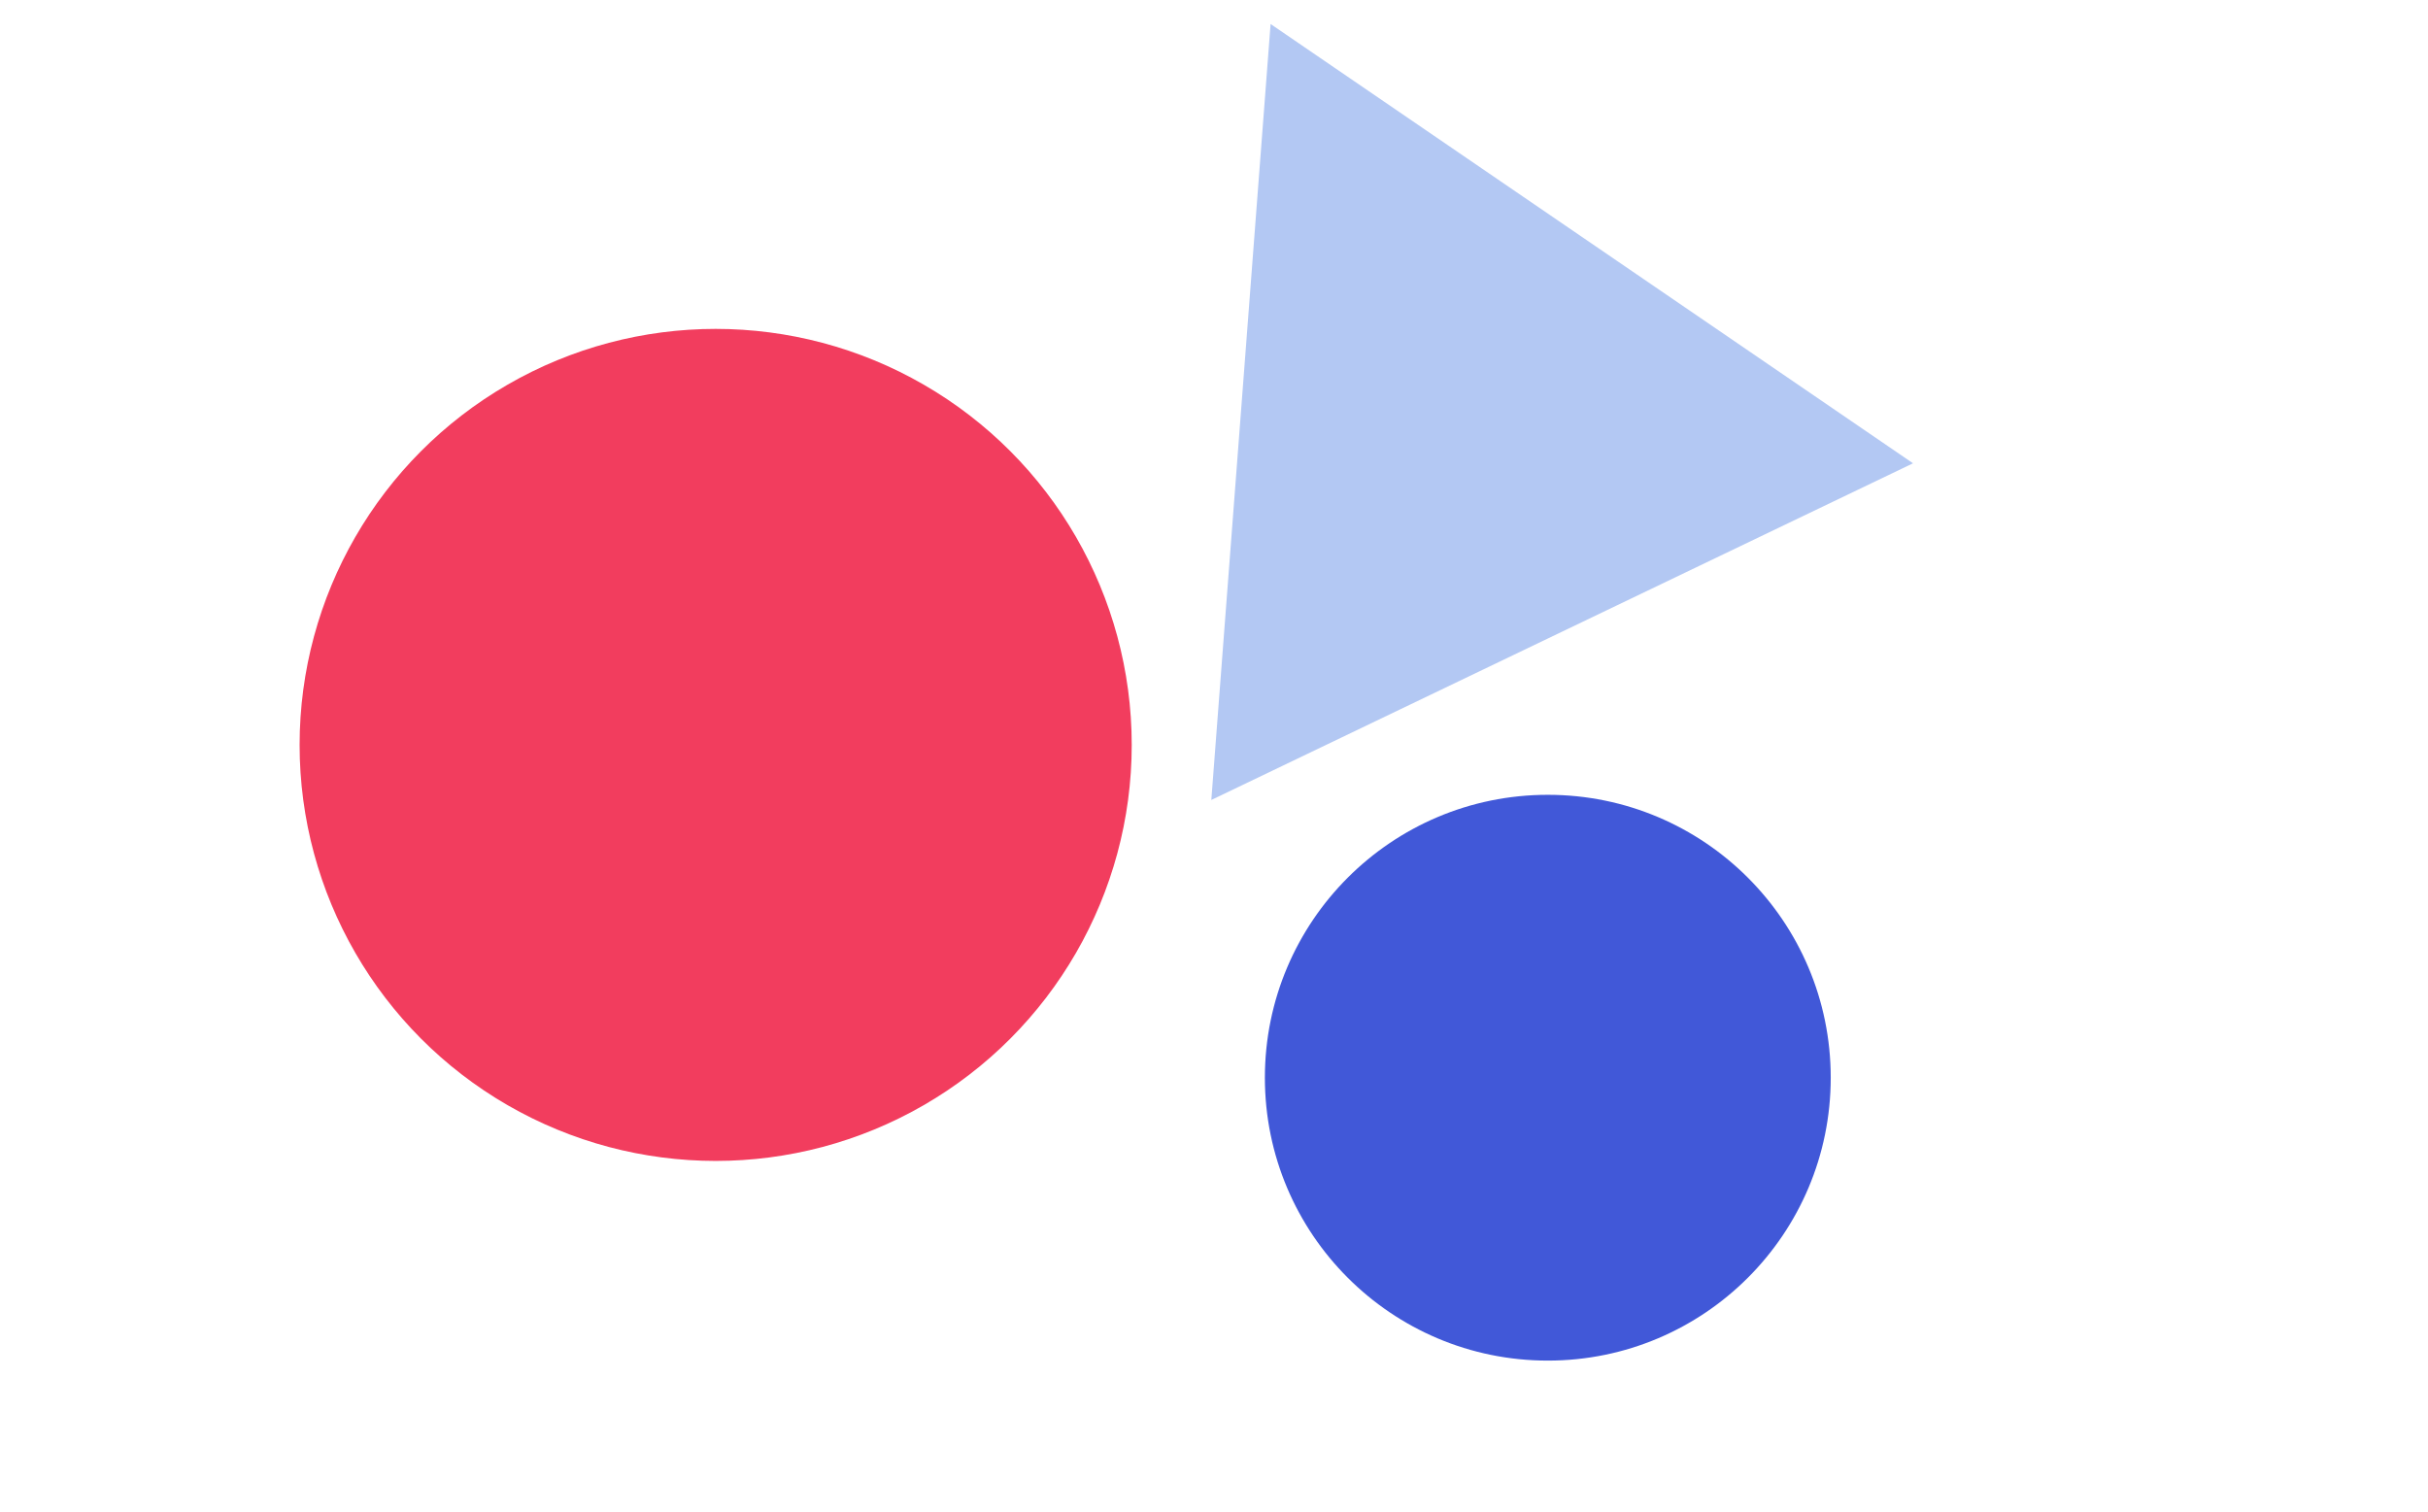 <svg width="114" height="71" viewBox="0 0 114 71" fill="none" xmlns="http://www.w3.org/2000/svg">
<g clip-path="url(#clip0_1210_5232)">
<path d="M59.657 1.127L89.821 21.755L56.874 37.564L59.657 1.127Z" fill="#B3C8F3"/>
<circle cx="33.602" cy="34.979" r="19.535" fill="#F23D5E"/>
<circle cx="72.673" cy="50.606" r="13.284" fill="#4158D8"/>
</g>
<defs>
<clipPath id="clip0_1210_5232">
<rect width="114" height="71" fill="white"/>
</clipPath>
</defs>
</svg>
